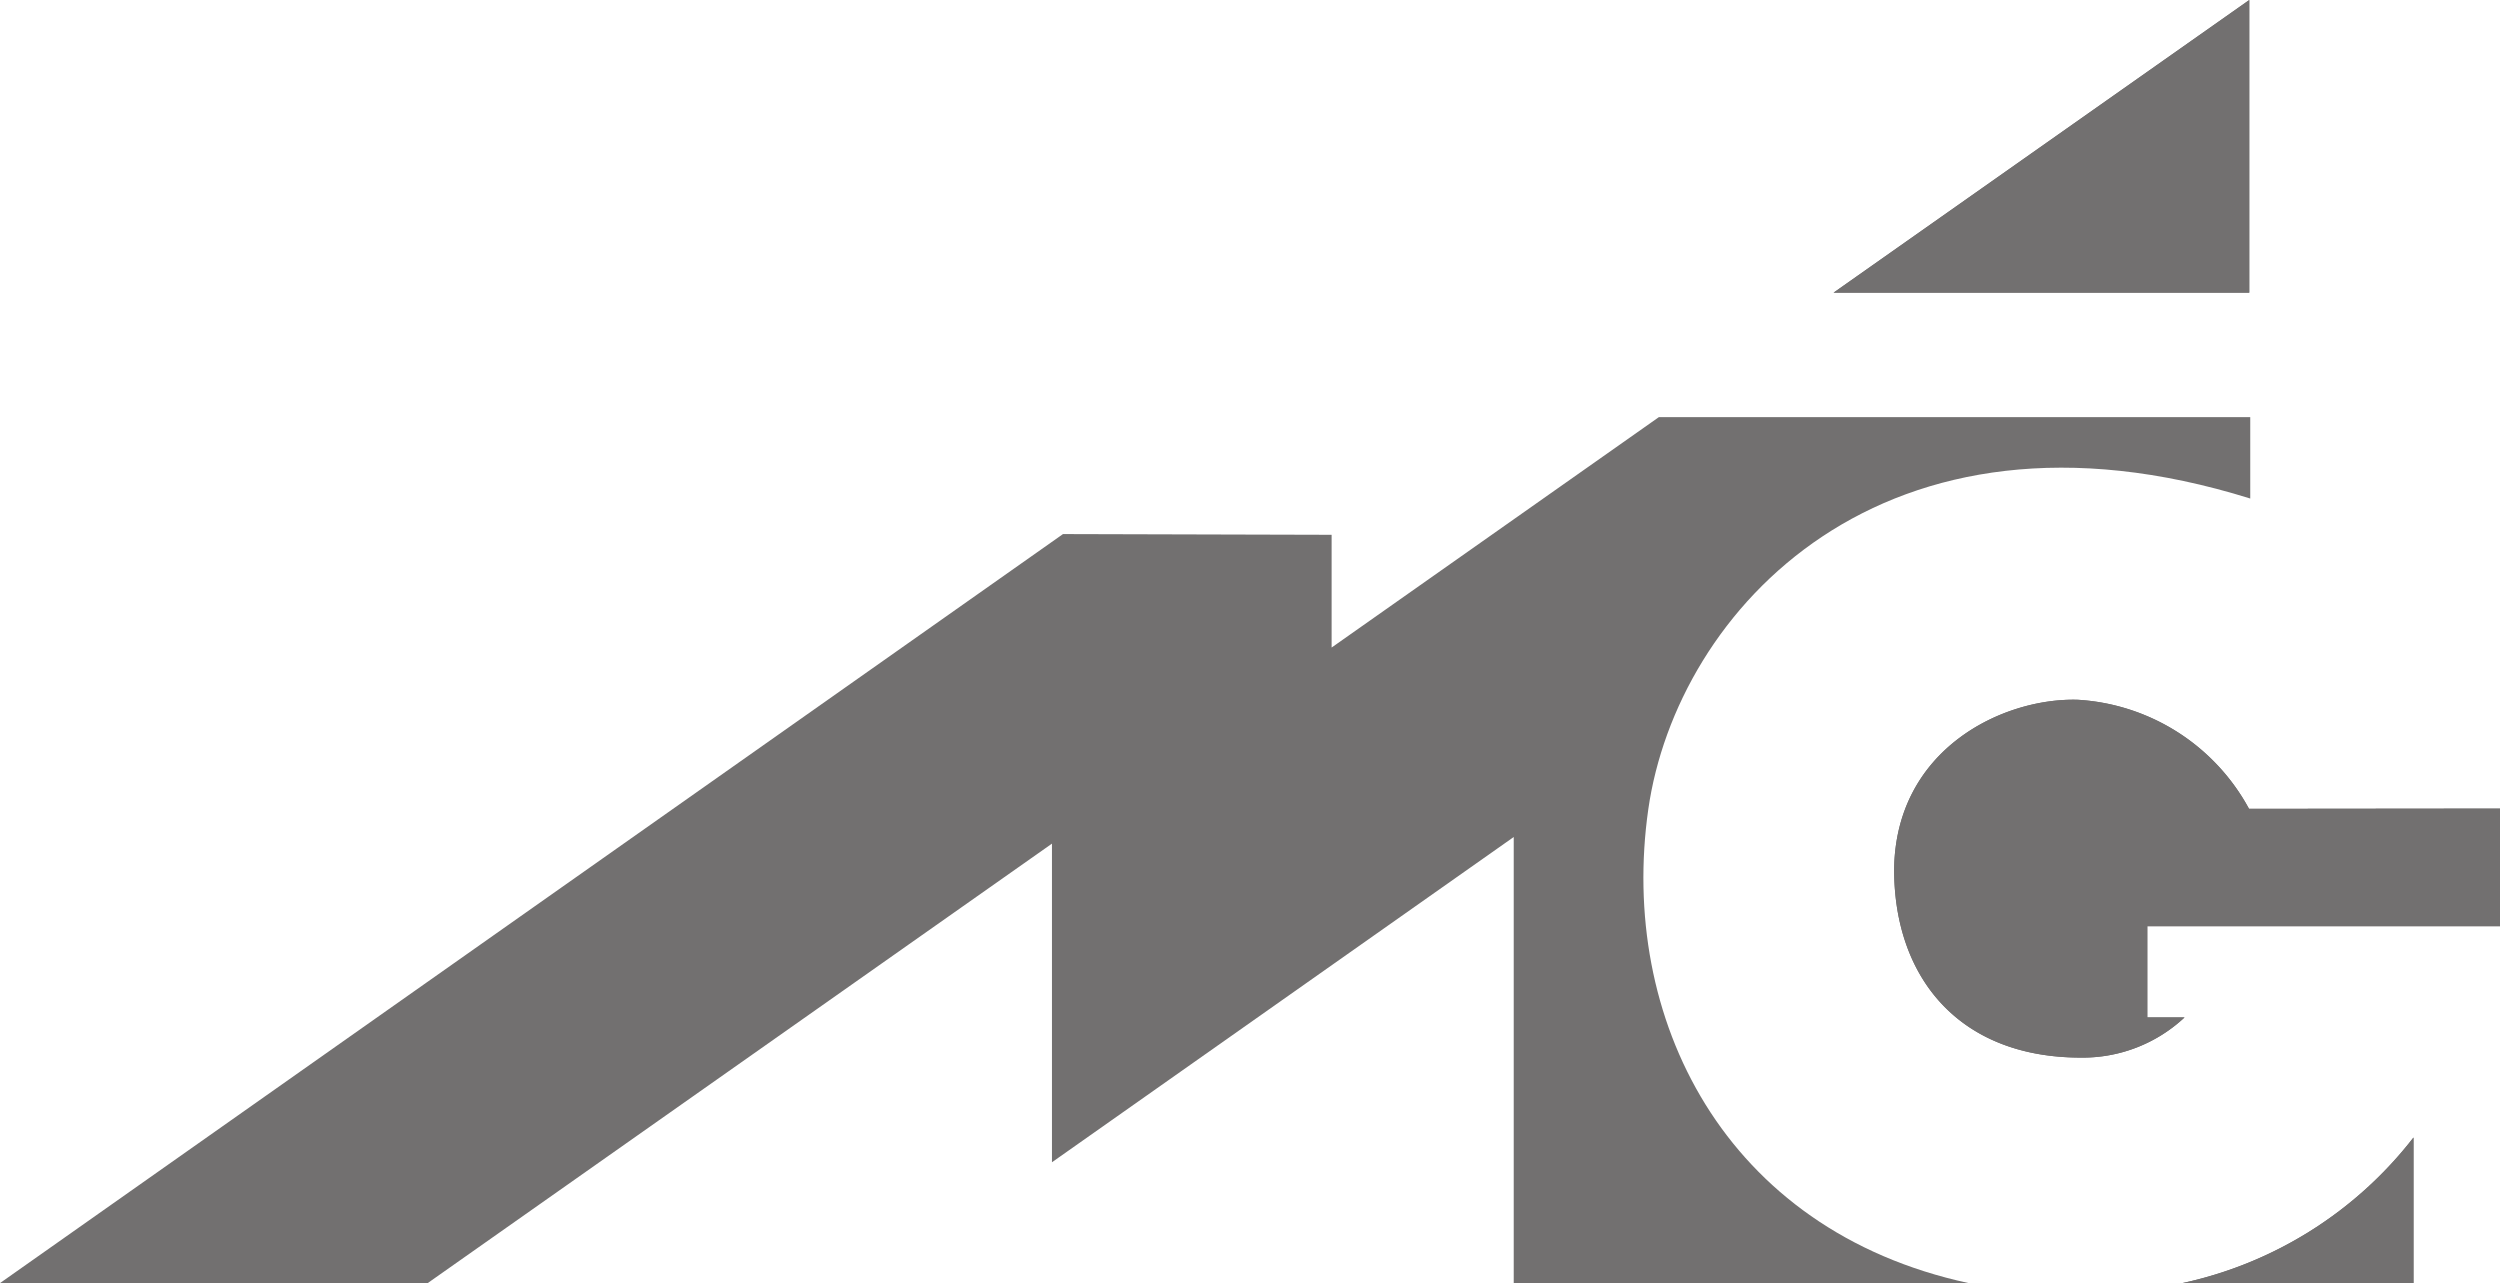 <svg id="Layer_1" data-name="Layer 1" xmlns="http://www.w3.org/2000/svg" viewBox="0 0 102 52.35"><defs><style>.cls-1{fill:#727070;}</style></defs><title>partner_asociace-muzeii</title><polygon class="cls-1" points="91.77 0 91.77 11.94 74.81 11.94 91.77 0"/><path class="cls-1" d="M358.79,431v6h-9.43a16.27,16.27,0,0,0,9.43-5.94" transform="translate(-260.32 -384.65)"/><path class="cls-1" d="M362.32,417.64v4.8H347.93v3.72h1.52a6.08,6.08,0,0,1-4.23,1.64c-5,0-7.62-3.3-7.62-7.68.06-4.9,4.42-7,7.48-6.92a8.52,8.52,0,0,1,7,4.45Z" transform="translate(-260.32 -384.65)"/><polygon class="cls-1" points="91.77 0 91.77 11.94 74.81 11.94 91.77 0"/><path class="cls-1" d="M303.69,406.44,260.32,437h17.45l25.47-17.93v13l18.84-13.27V437h18.56c-10-2.16-14.28-10.84-13.07-19.33,1.16-8.11,9.6-17.35,24.56-12.68v-3.32H328l-13.35,9.4v-4.6Z" transform="translate(-260.32 -384.65)"/><path class="cls-1" d="M358.79,431v6h-9.43a16.27,16.27,0,0,0,9.43-5.94" transform="translate(-260.32 -384.65)"/><path class="cls-1" d="M362.32,417.64v4.8H347.93v3.72h1.52a6.08,6.08,0,0,1-4.23,1.64c-5,0-7.62-3.3-7.62-7.68.06-4.9,4.42-7,7.48-6.92a8.52,8.52,0,0,1,7,4.45Z" transform="translate(-260.32 -384.65)"/></svg>